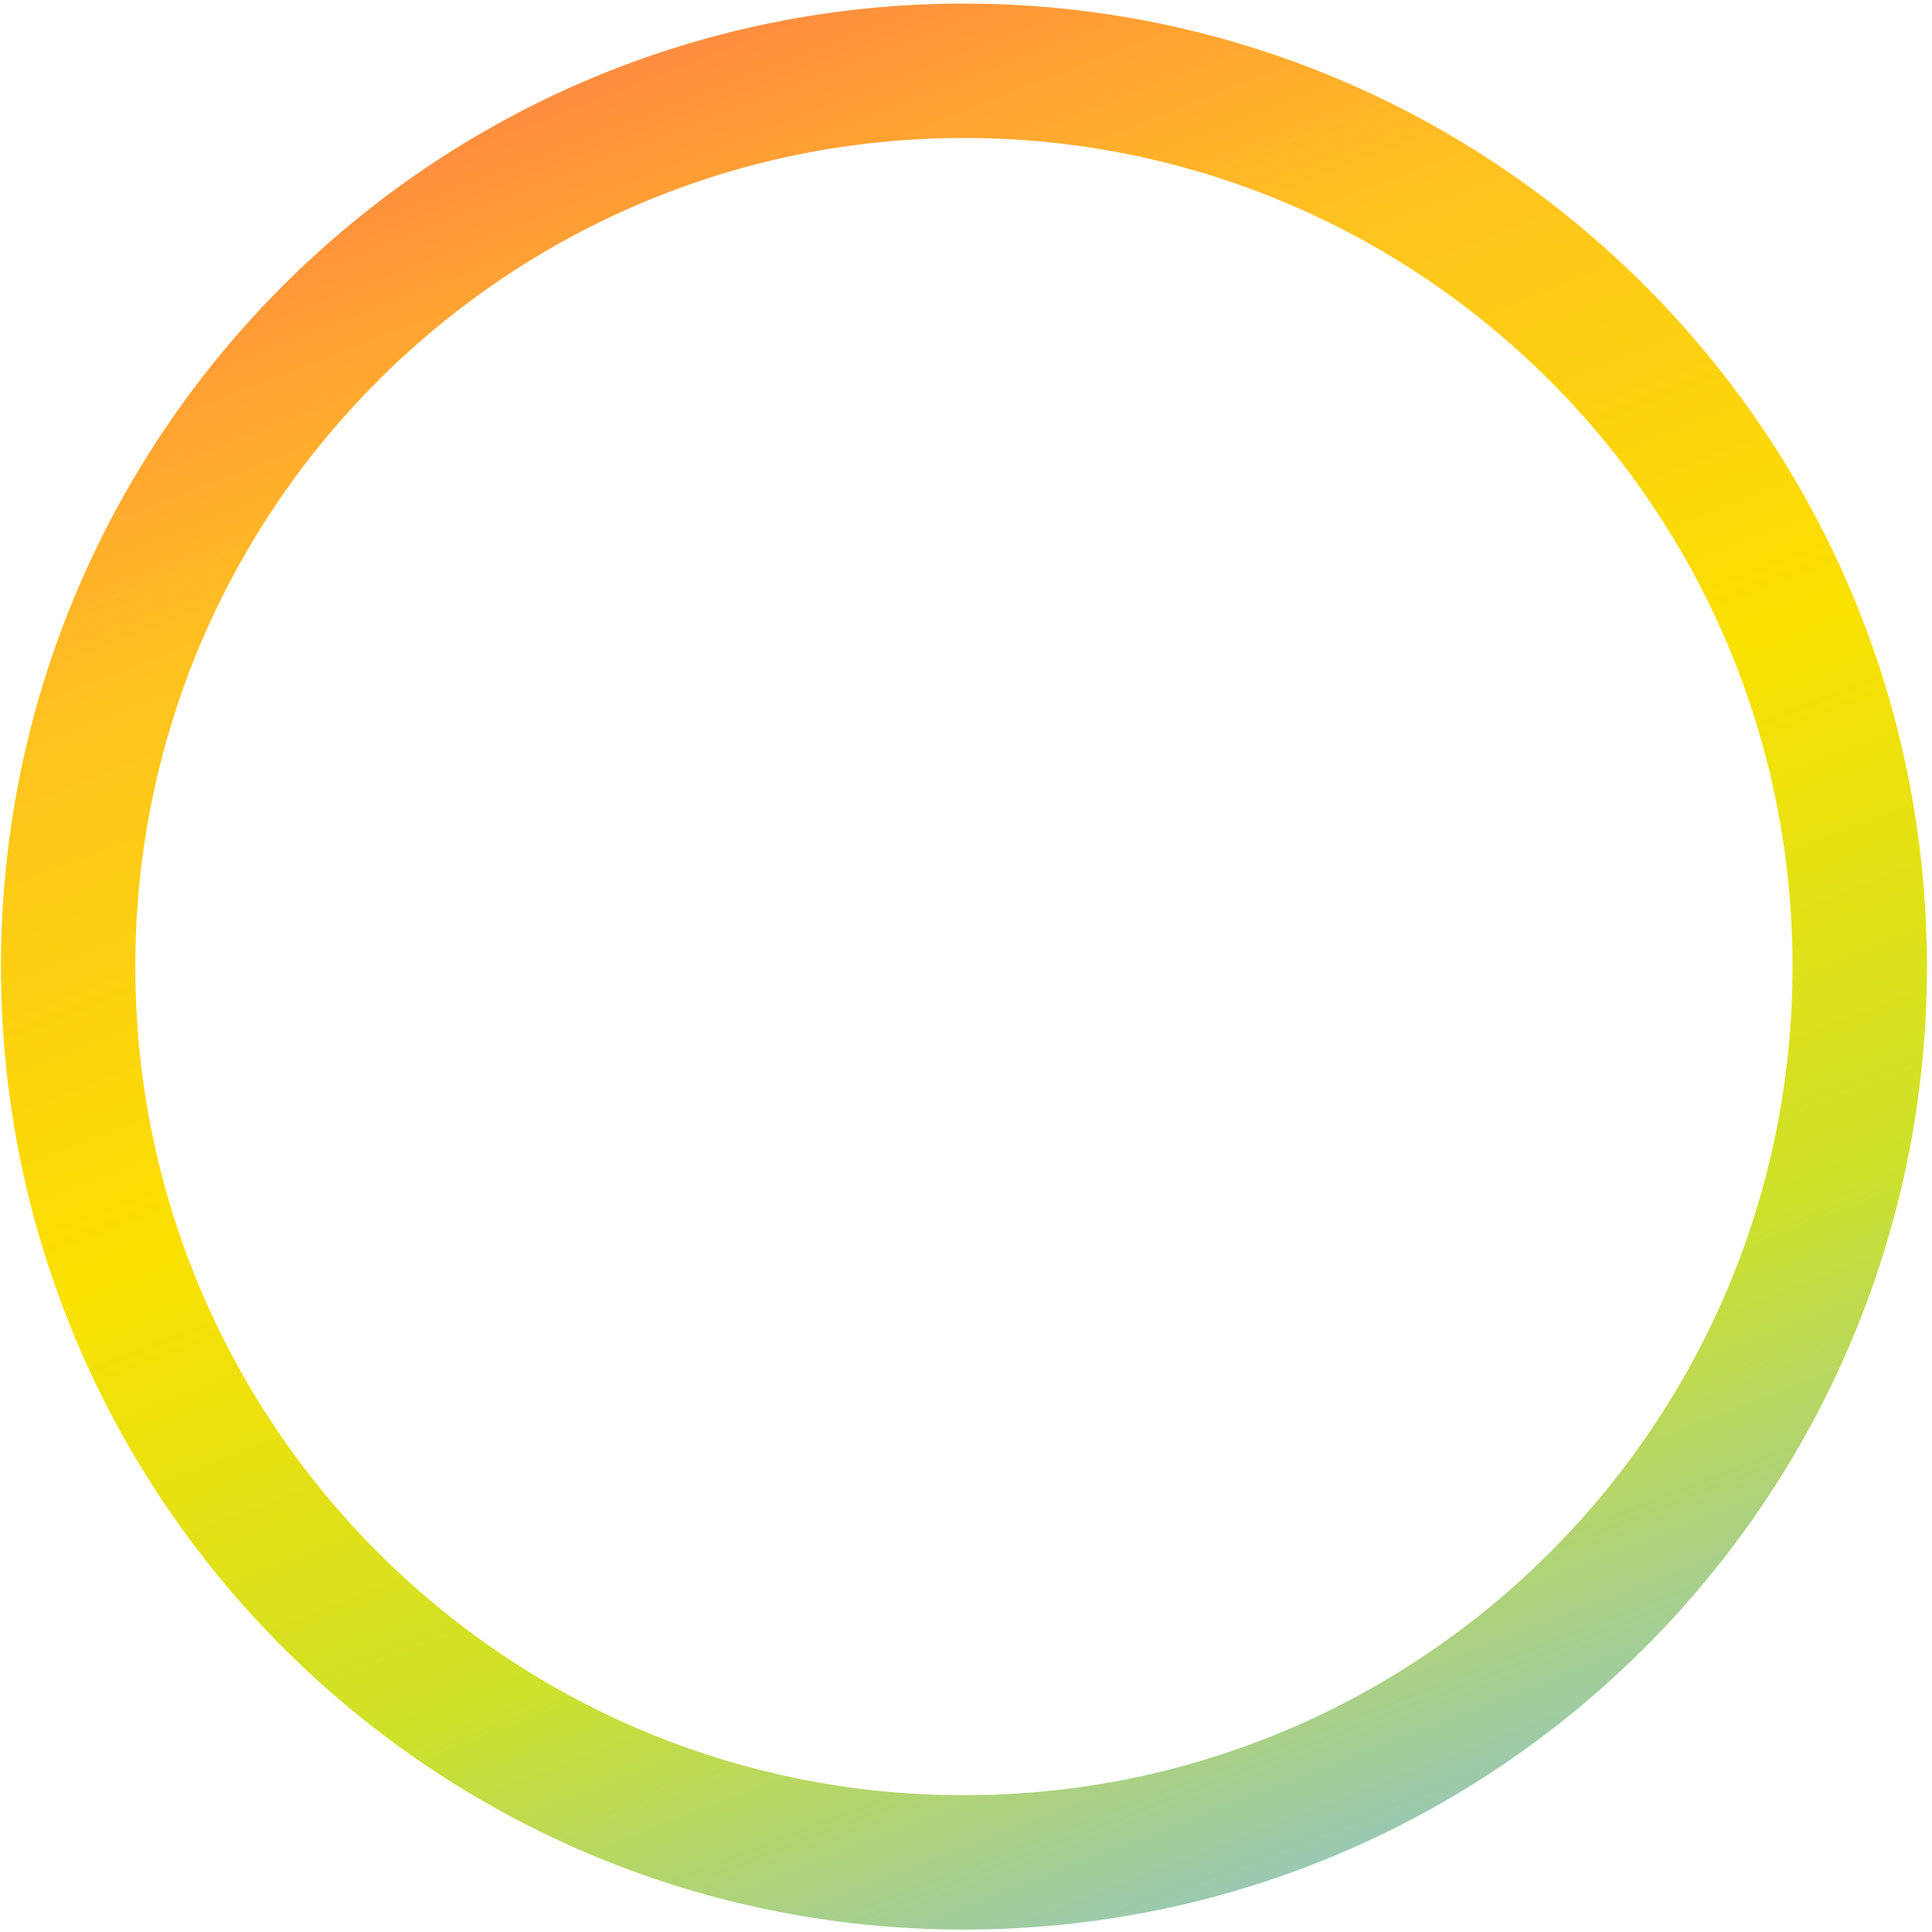 <svg width="230" height="230" viewBox="0 0 230 230" fill="none" xmlns="http://www.w3.org/2000/svg">
<g clip-path="url(#clip0_3672_20851)">
<path d="M221.397 115.071C221.397 173.969 173.651 221.715 114.753 221.715C55.855 221.715 8.11 173.969 8.109 115.071C8.109 56.173 55.855 8.427 114.753 8.427C173.651 8.427 221.397 56.173 221.397 115.071Z" stroke="url(#paint0_linear_3672_20851)" stroke-width="16"/>
</g>
<defs>
<linearGradient id="paint0_linear_3672_20851" x1="0.109" y1="0.427" x2="100.47" y2="259.389" gradientUnits="userSpaceOnUse">
<stop stop-color="#FF6755"/>
<stop offset="0.297" stop-color="#FFC31F"/>
<stop offset="0.526" stop-color="#FAE100"/>
<stop offset="0.755" stop-color="#CDE12A"/>
<stop offset="1" stop-color="#8BC2D6"/>
</linearGradient>
<clipPath id="clip0_3672_20851">
<rect width="229.288" height="229.288" fill="white" transform="translate(0.109 0.427)"/>
</clipPath>
</defs>
</svg>
